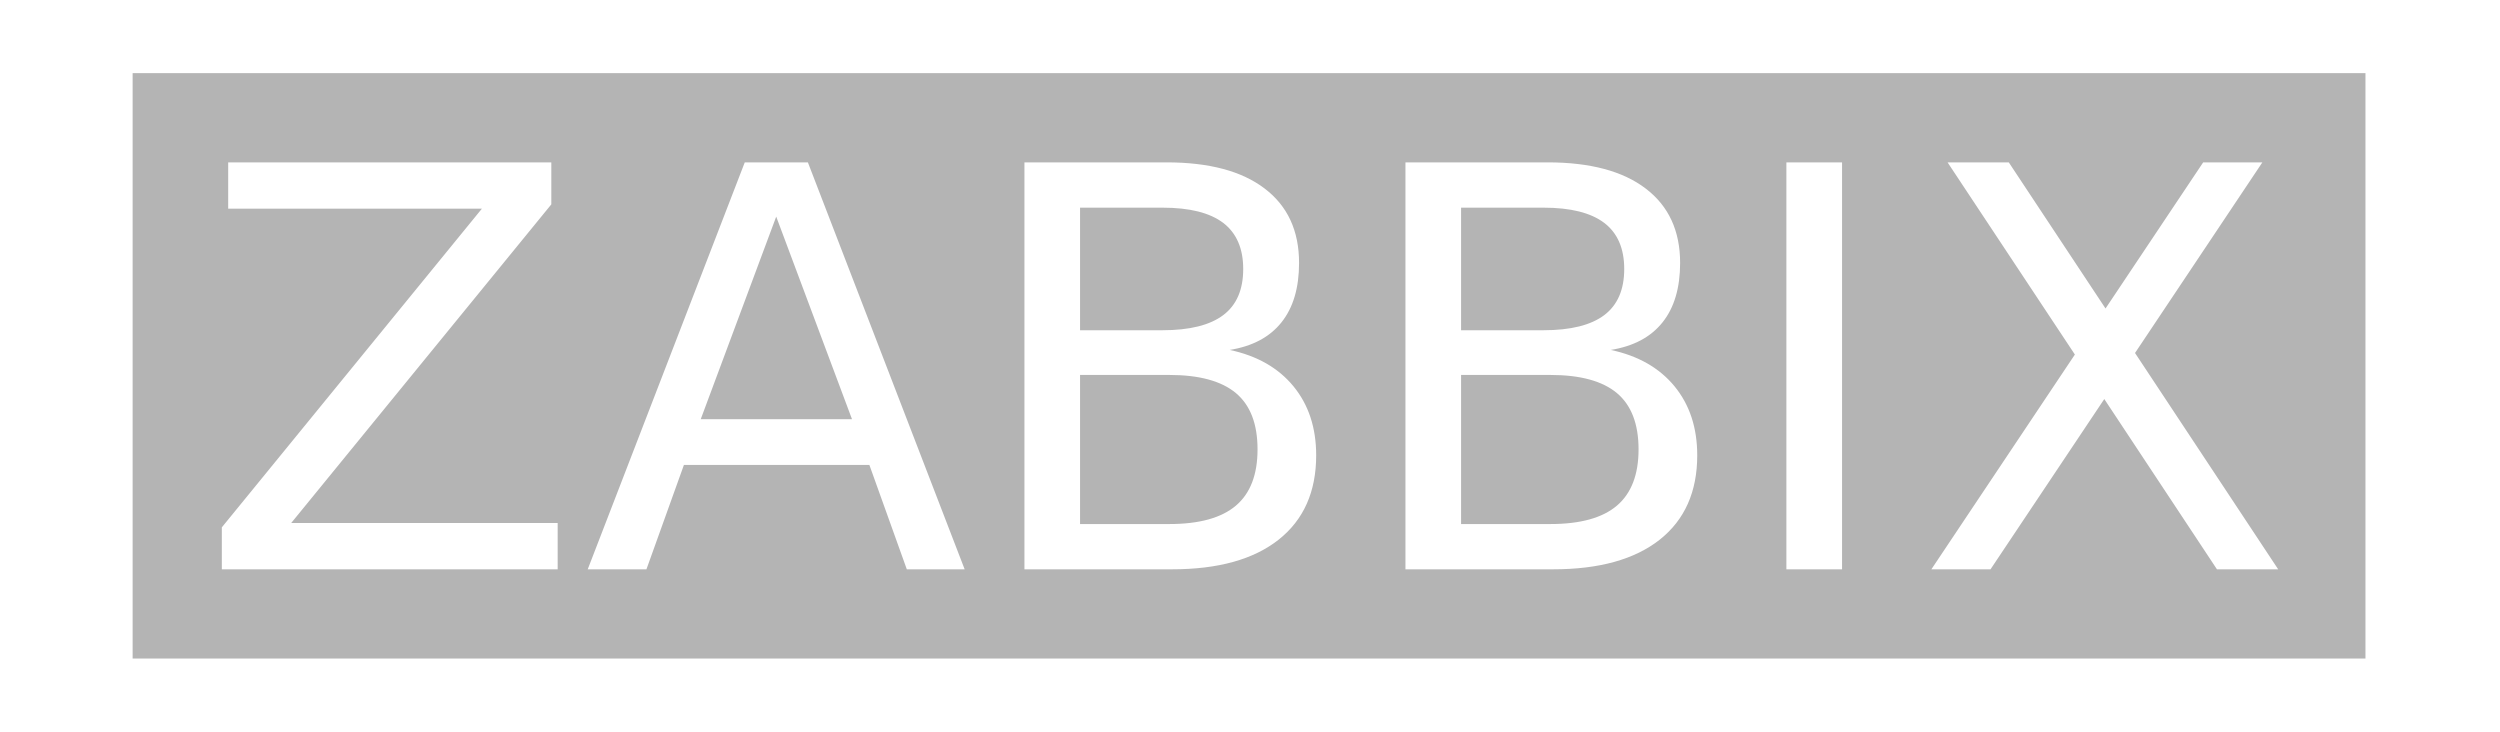 <?xml version="1.0" encoding="UTF-8"?> <svg xmlns="http://www.w3.org/2000/svg" xmlns:xlink="http://www.w3.org/1999/xlink" width="328" zoomAndPan="magnify" viewBox="0 0 246 72" height="96" preserveAspectRatio="xMidYMid meet" version="1.0"><defs><clipPath id="aa1558d1ac"><path d="M 13.012 7.199 L 232.762 7.199 L 232.762 64.949 L 13.012 64.949 Z M 13.012 7.199 " clip-rule="nonzero"></path></clipPath></defs><rect x="-24.6" width="295.2" fill="#ffffff" y="-7.2" height="86.4" fill-opacity="1"></rect><rect x="-24.6" width="295.2" fill="#ffffff" y="-7.2" height="86.4" fill-opacity="1"></rect><g clip-path="url(#aa1558d1ac)"><path fill="#b4b4b4" d="M 13.051 7.199 L 232.945 7.199 L 232.945 64.797 L 13.051 64.797 Z M 13.051 7.199 " fill-opacity="1" fill-rule="nonzero"></path></g><path fill="#ffffff" d="M 22.453 15.977 L 54.25 15.977 L 54.25 20.109 L 28.656 51.461 L 54.875 51.461 L 54.875 56.02 L 21.828 56.02 L 21.828 51.891 L 47.418 20.535 L 22.453 20.535 Z M 76.379 21.316 L 68.953 41.246 L 83.836 41.246 Z M 73.285 15.977 L 79.496 15.977 L 94.922 56.02 L 89.23 56.02 L 85.547 45.75 L 67.297 45.75 L 63.609 56.02 L 57.832 56.02 Z M 106.277 36.895 L 106.277 51.566 L 115.062 51.566 C 118.008 51.566 120.191 50.961 121.613 49.754 C 123.035 48.547 123.742 46.699 123.742 44.219 C 123.742 41.719 123.035 39.871 121.613 38.68 C 120.191 37.492 118.008 36.895 115.062 36.895 Z M 106.277 20.426 L 106.277 32.496 L 114.387 32.496 C 117.066 32.496 119.055 31.996 120.367 31.008 C 121.68 30.016 122.332 28.504 122.332 26.469 C 122.332 24.449 121.672 22.934 120.367 21.934 C 119.055 20.938 117.066 20.434 114.387 20.434 L 106.277 20.434 Z M 100.805 15.977 L 114.793 15.977 C 118.969 15.977 122.188 16.832 124.441 18.551 C 126.703 20.27 127.828 22.707 127.828 25.875 C 127.828 28.32 127.254 30.273 126.094 31.723 C 124.938 33.172 123.238 34.074 121 34.434 C 123.691 35.004 125.781 36.195 127.273 38.008 C 128.766 39.824 129.512 42.09 129.512 44.805 C 129.512 48.383 128.285 51.145 125.824 53.098 C 123.367 55.043 119.867 56.02 115.336 56.02 L 100.805 56.02 Z M 143.77 36.895 L 143.77 51.566 L 152.559 51.566 C 155.504 51.566 157.688 50.961 159.105 49.754 C 160.523 48.547 161.234 46.699 161.234 44.219 C 161.234 41.719 160.523 39.871 159.105 38.68 C 157.684 37.492 155.5 36.895 152.559 36.895 Z M 143.77 20.426 L 143.77 32.496 L 151.879 32.496 C 154.555 32.496 156.547 31.996 157.859 31.008 C 159.168 30.016 159.824 28.504 159.824 26.469 C 159.824 24.449 159.168 22.934 157.859 21.934 C 156.547 20.938 154.555 20.434 151.879 20.434 L 143.77 20.434 Z M 138.297 15.977 L 152.285 15.977 C 156.461 15.977 159.68 16.832 161.934 18.551 C 164.195 20.27 165.324 22.707 165.324 25.875 C 165.324 28.32 164.75 30.273 163.59 31.723 C 162.434 33.172 160.734 34.074 158.496 34.434 C 161.188 35.004 163.277 36.195 164.77 38.008 C 166.262 39.824 167.008 42.09 167.008 44.805 C 167.008 48.383 165.781 51.145 163.324 53.098 C 160.863 55.043 157.363 56.02 152.832 56.02 L 138.297 56.02 Z M 191.641 15.977 L 197.664 15.977 L 207.184 30.355 L 216.793 15.977 L 222.617 15.977 L 210.086 34.734 L 224.172 56.02 L 218.148 56.02 L 207.062 39.266 L 195.867 56.02 L 190.047 56.02 L 204.168 34.887 Z M 175.781 15.977 L 181.258 15.977 L 181.258 56.02 L 175.781 56.02 Z M 175.781 15.977 " fill-opacity="1" fill-rule="nonzero"></path></svg> 